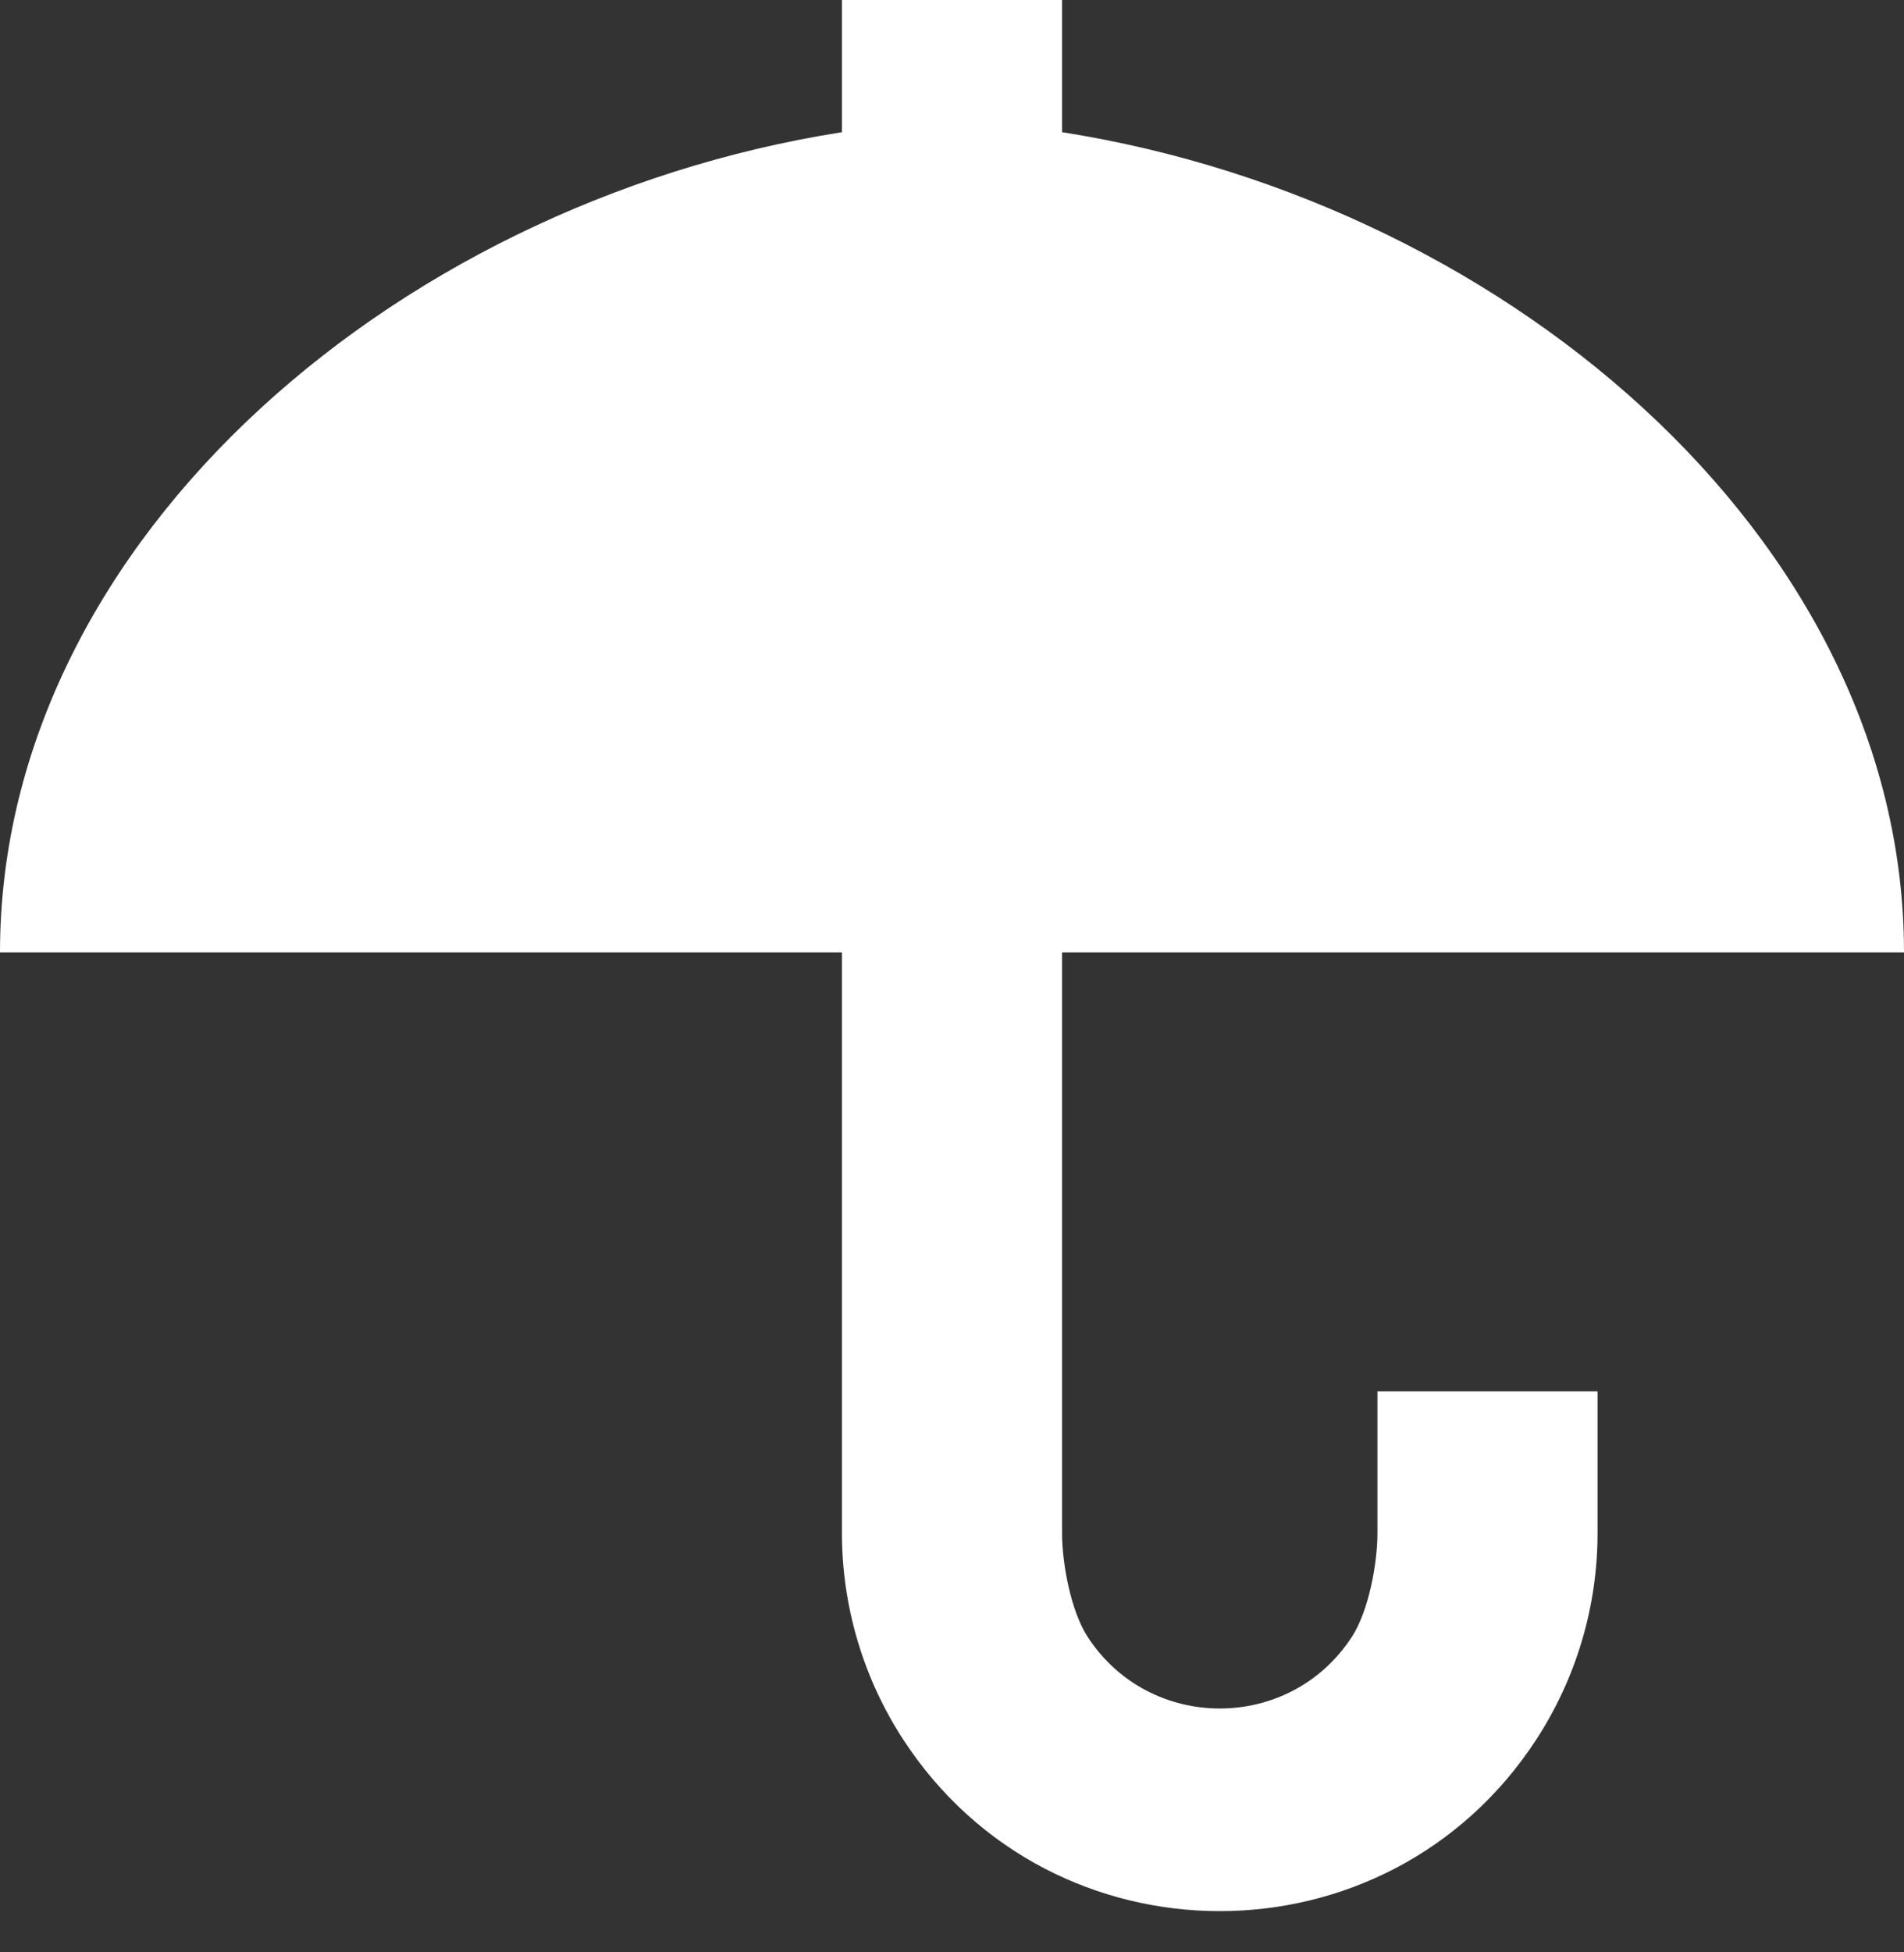 <svg width="40" height="41" viewBox="0 0 40 41" fill="none" xmlns="http://www.w3.org/2000/svg">
<rect x="0" y="0" width="40" height="41" fill="#333333" stroke="none"/>
<path d="M21.875 2.712C31.436 4.025 40 11.265 40 20C15.615 20 22.362 20 0 20C0 11.265 8.564 4.025 18.125 2.712H21.875Z" fill="white"/>
<path fill-rule="evenodd" clip-rule="evenodd" d="M17.688 32.196V0H22.312V32.196C22.312 32.838 22.499 33.837 22.85 34.375C24.156 36.38 27.094 36.38 28.4 34.375C28.751 33.837 28.938 32.838 28.938 32.196V29.219H33.562V32.196C33.562 33.735 33.115 35.24 32.275 36.53C29.144 41.335 22.106 41.335 18.975 36.53C18.135 35.24 17.688 33.735 17.688 32.196Z" fill="white"/>
</svg>
